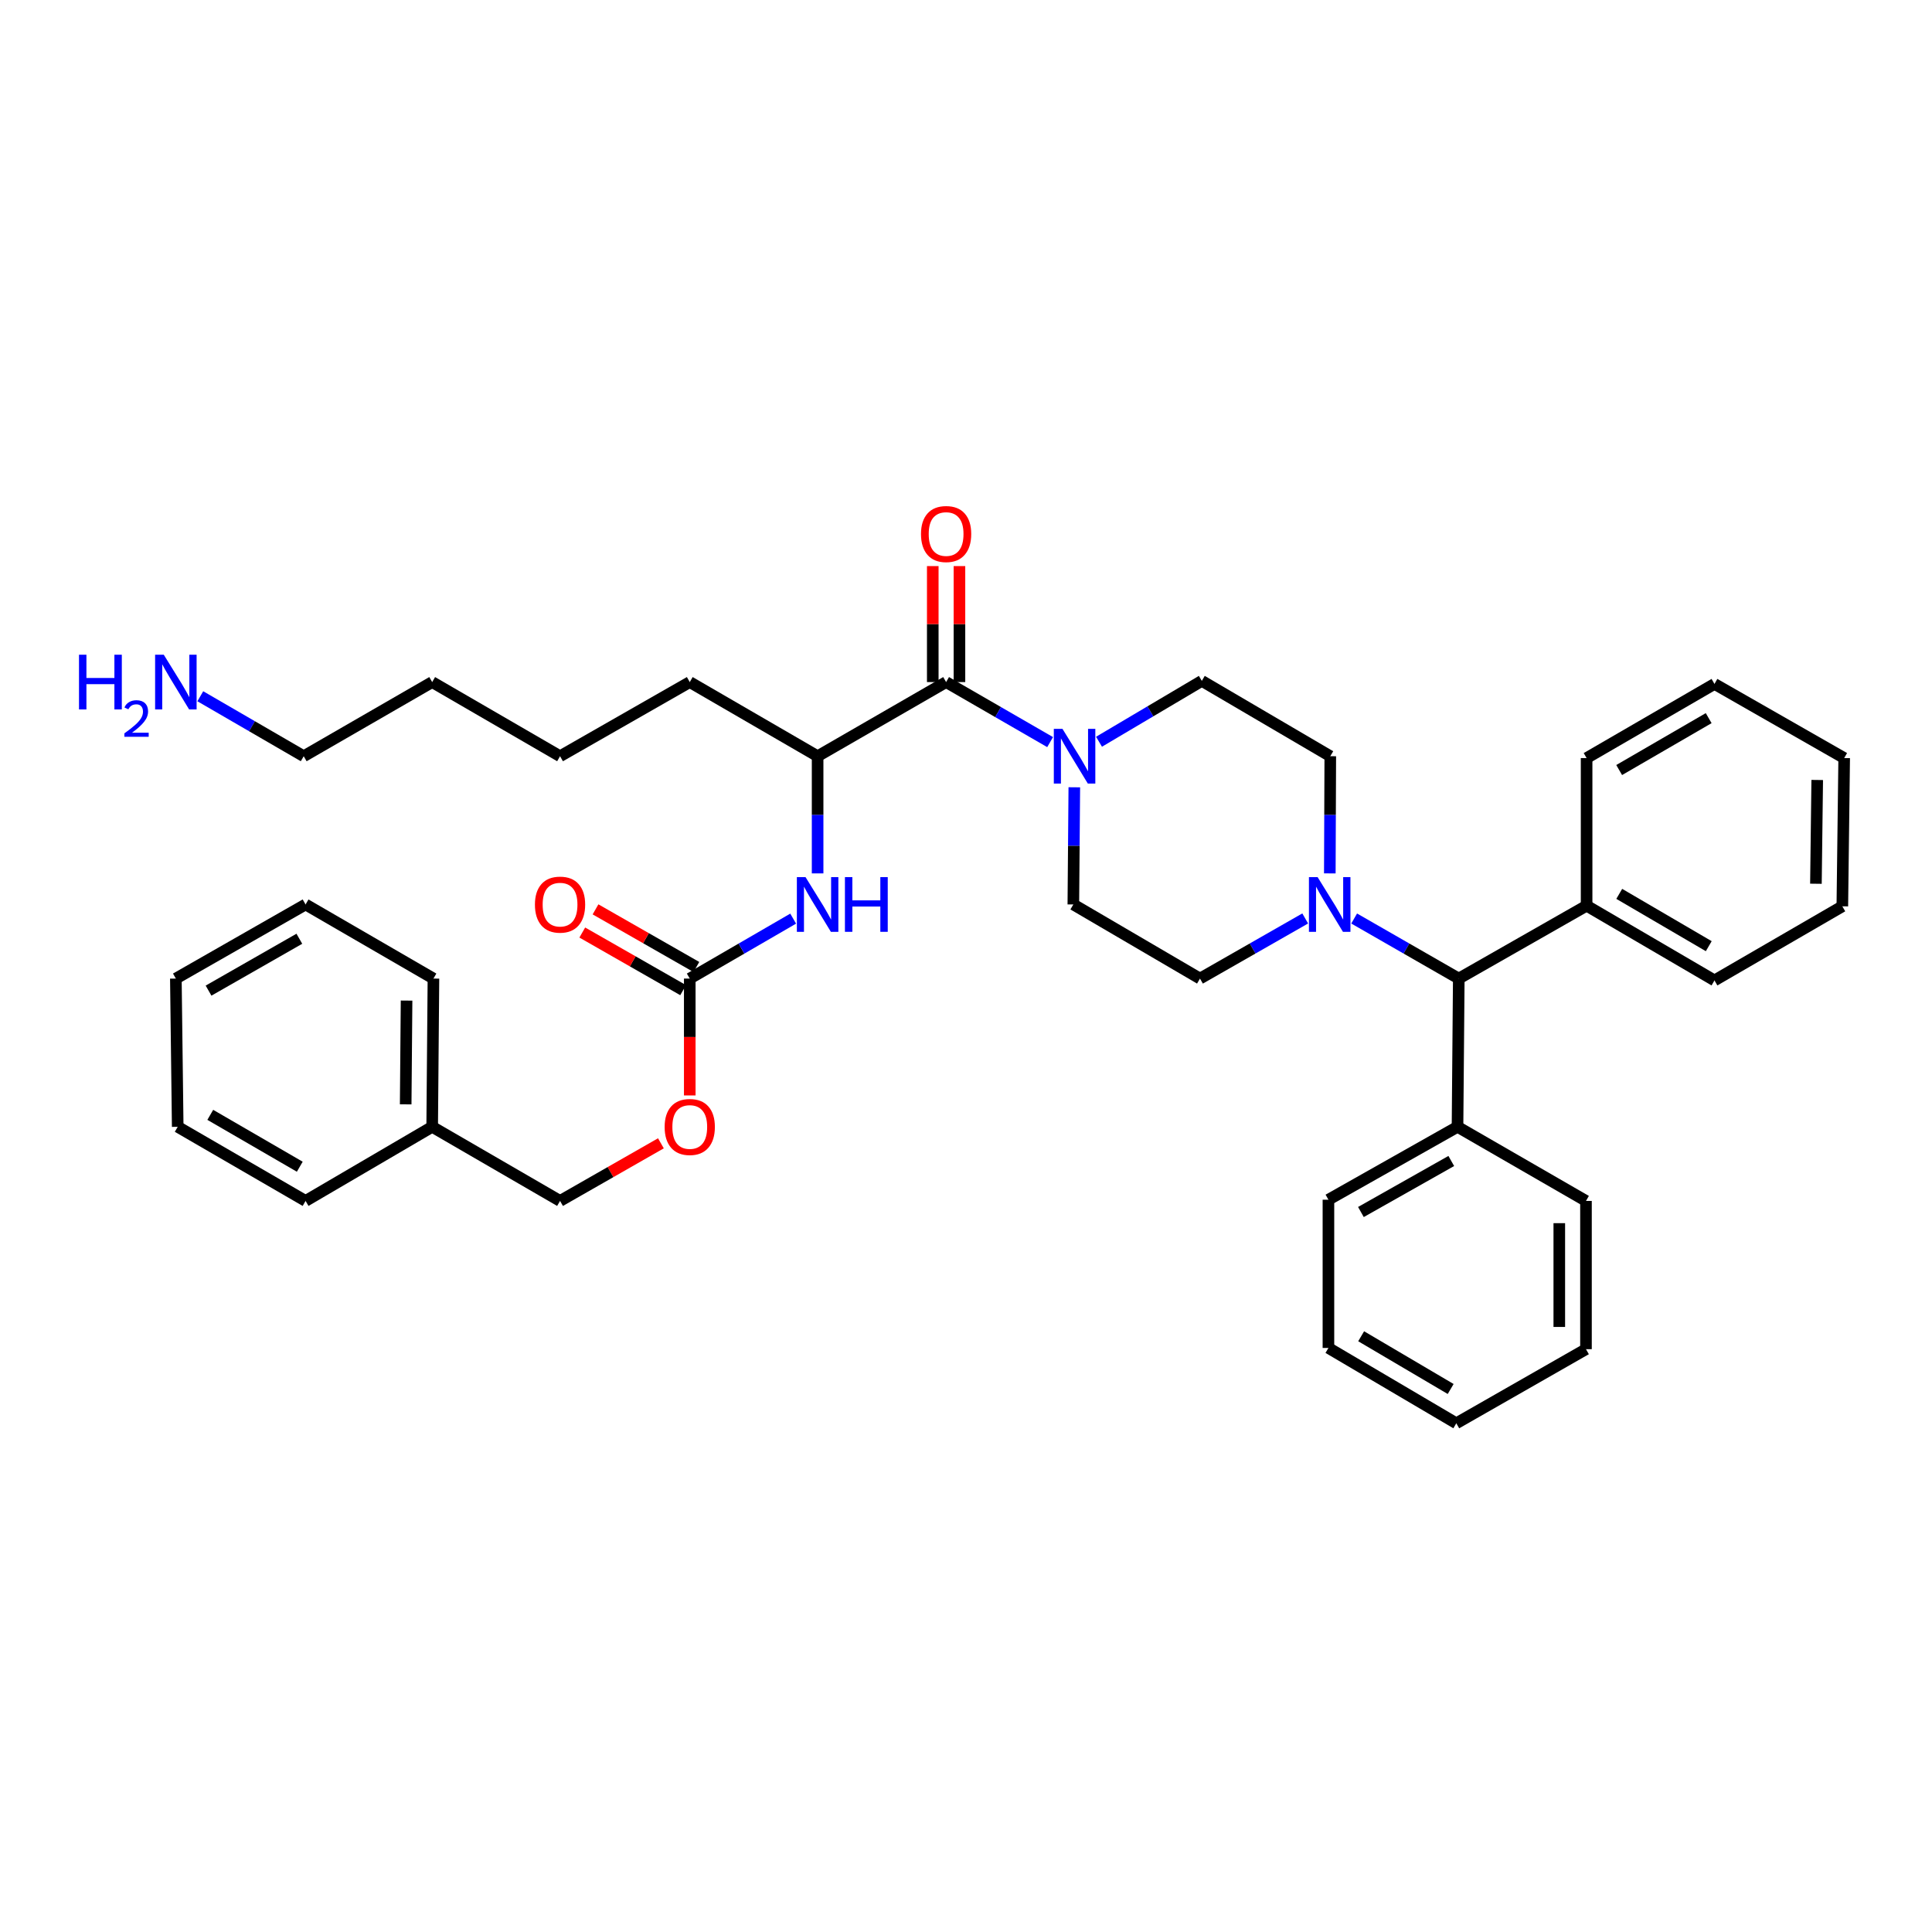 <?xml version='1.0' encoding='iso-8859-1'?>
<svg version='1.1' baseProfile='full'
              xmlns='http://www.w3.org/2000/svg'
                      xmlns:rdkit='http://www.rdkit.org/xml'
                      xmlns:xlink='http://www.w3.org/1999/xlink'
                  xml:space='preserve'
width='1000px' height='1000px' viewBox='0 0 1000 1000'>
<!-- END OF HEADER -->
<rect style='opacity:1.0;fill:#FFFFFF;stroke:none' width='1000' height='1000' x='0' y='0'> </rect>
<path class='bond-0' d='M 489.704,353.042 L 516.62,368.577' style='fill:none;fill-rule:evenodd;stroke:#000000;stroke-width:6px;stroke-linecap:butt;stroke-linejoin:miter;stroke-opacity:1' />
<path class='bond-0' d='M 516.62,368.577 L 543.537,384.112' style='fill:none;fill-rule:evenodd;stroke:#0000FF;stroke-width:6px;stroke-linecap:butt;stroke-linejoin:miter;stroke-opacity:1' />
<path class='bond-4' d='M 489.704,353.042 L 423.196,391.418' style='fill:none;fill-rule:evenodd;stroke:#000000;stroke-width:6px;stroke-linecap:butt;stroke-linejoin:miter;stroke-opacity:1' />
<path class='bond-10' d='M 496.61,353.042 L 496.61,323.024' style='fill:none;fill-rule:evenodd;stroke:#000000;stroke-width:6px;stroke-linecap:butt;stroke-linejoin:miter;stroke-opacity:1' />
<path class='bond-10' d='M 496.61,323.024 L 496.61,293.006' style='fill:none;fill-rule:evenodd;stroke:#FF0000;stroke-width:6px;stroke-linecap:butt;stroke-linejoin:miter;stroke-opacity:1' />
<path class='bond-10' d='M 482.797,353.042 L 482.797,323.024' style='fill:none;fill-rule:evenodd;stroke:#000000;stroke-width:6px;stroke-linecap:butt;stroke-linejoin:miter;stroke-opacity:1' />
<path class='bond-10' d='M 482.797,323.024 L 482.797,293.006' style='fill:none;fill-rule:evenodd;stroke:#FF0000;stroke-width:6px;stroke-linecap:butt;stroke-linejoin:miter;stroke-opacity:1' />
<path class='bond-6' d='M 568.85,383.926 L 595.455,368.173' style='fill:none;fill-rule:evenodd;stroke:#0000FF;stroke-width:6px;stroke-linecap:butt;stroke-linejoin:miter;stroke-opacity:1' />
<path class='bond-6' d='M 595.455,368.173 L 622.06,352.42' style='fill:none;fill-rule:evenodd;stroke:#000000;stroke-width:6px;stroke-linecap:butt;stroke-linejoin:miter;stroke-opacity:1' />
<path class='bond-7' d='M 556.063,407.497 L 555.811,437.822' style='fill:none;fill-rule:evenodd;stroke:#0000FF;stroke-width:6px;stroke-linecap:butt;stroke-linejoin:miter;stroke-opacity:1' />
<path class='bond-7' d='M 555.811,437.822 L 555.559,468.148' style='fill:none;fill-rule:evenodd;stroke:#000000;stroke-width:6px;stroke-linecap:butt;stroke-linejoin:miter;stroke-opacity:1' />
<path class='bond-1' d='M 675.572,475.389 L 648.34,490.948' style='fill:none;fill-rule:evenodd;stroke:#0000FF;stroke-width:6px;stroke-linecap:butt;stroke-linejoin:miter;stroke-opacity:1' />
<path class='bond-1' d='M 648.34,490.948 L 621.108,506.508' style='fill:none;fill-rule:evenodd;stroke:#000000;stroke-width:6px;stroke-linecap:butt;stroke-linejoin:miter;stroke-opacity:1' />
<path class='bond-5' d='M 700.911,475.42 L 727.986,490.964' style='fill:none;fill-rule:evenodd;stroke:#0000FF;stroke-width:6px;stroke-linecap:butt;stroke-linejoin:miter;stroke-opacity:1' />
<path class='bond-5' d='M 727.986,490.964 L 755.06,506.508' style='fill:none;fill-rule:evenodd;stroke:#000000;stroke-width:6px;stroke-linecap:butt;stroke-linejoin:miter;stroke-opacity:1' />
<path class='bond-37' d='M 688.309,452.069 L 688.431,421.744' style='fill:none;fill-rule:evenodd;stroke:#0000FF;stroke-width:6px;stroke-linecap:butt;stroke-linejoin:miter;stroke-opacity:1' />
<path class='bond-37' d='M 688.431,421.744 L 688.552,391.418' style='fill:none;fill-rule:evenodd;stroke:#000000;stroke-width:6px;stroke-linecap:butt;stroke-linejoin:miter;stroke-opacity:1' />
<path class='bond-2' d='M 357.018,506.508 L 383.781,490.995' style='fill:none;fill-rule:evenodd;stroke:#000000;stroke-width:6px;stroke-linecap:butt;stroke-linejoin:miter;stroke-opacity:1' />
<path class='bond-2' d='M 383.781,490.995 L 410.543,475.482' style='fill:none;fill-rule:evenodd;stroke:#0000FF;stroke-width:6px;stroke-linecap:butt;stroke-linejoin:miter;stroke-opacity:1' />
<path class='bond-11' d='M 360.444,500.512 L 334.342,485.598' style='fill:none;fill-rule:evenodd;stroke:#000000;stroke-width:6px;stroke-linecap:butt;stroke-linejoin:miter;stroke-opacity:1' />
<path class='bond-11' d='M 334.342,485.598 L 308.24,470.683' style='fill:none;fill-rule:evenodd;stroke:#FF0000;stroke-width:6px;stroke-linecap:butt;stroke-linejoin:miter;stroke-opacity:1' />
<path class='bond-11' d='M 353.591,512.505 L 327.489,497.591' style='fill:none;fill-rule:evenodd;stroke:#000000;stroke-width:6px;stroke-linecap:butt;stroke-linejoin:miter;stroke-opacity:1' />
<path class='bond-11' d='M 327.489,497.591 L 301.387,482.676' style='fill:none;fill-rule:evenodd;stroke:#FF0000;stroke-width:6px;stroke-linecap:butt;stroke-linejoin:miter;stroke-opacity:1' />
<path class='bond-12' d='M 357.018,506.508 L 357.018,536.754' style='fill:none;fill-rule:evenodd;stroke:#000000;stroke-width:6px;stroke-linecap:butt;stroke-linejoin:miter;stroke-opacity:1' />
<path class='bond-12' d='M 357.018,536.754 L 357.018,566.999' style='fill:none;fill-rule:evenodd;stroke:#FF0000;stroke-width:6px;stroke-linecap:butt;stroke-linejoin:miter;stroke-opacity:1' />
<path class='bond-3' d='M 423.196,452.069 L 423.196,421.744' style='fill:none;fill-rule:evenodd;stroke:#0000FF;stroke-width:6px;stroke-linecap:butt;stroke-linejoin:miter;stroke-opacity:1' />
<path class='bond-3' d='M 423.196,421.744 L 423.196,391.418' style='fill:none;fill-rule:evenodd;stroke:#000000;stroke-width:6px;stroke-linecap:butt;stroke-linejoin:miter;stroke-opacity:1' />
<path class='bond-18' d='M 423.196,391.418 L 357.018,353.042' style='fill:none;fill-rule:evenodd;stroke:#000000;stroke-width:6px;stroke-linecap:butt;stroke-linejoin:miter;stroke-opacity:1' />
<path class='bond-13' d='M 755.06,506.508 L 754.408,583.238' style='fill:none;fill-rule:evenodd;stroke:#000000;stroke-width:6px;stroke-linecap:butt;stroke-linejoin:miter;stroke-opacity:1' />
<path class='bond-14' d='M 755.06,506.508 L 821.223,468.784' style='fill:none;fill-rule:evenodd;stroke:#000000;stroke-width:6px;stroke-linecap:butt;stroke-linejoin:miter;stroke-opacity:1' />
<path class='bond-9' d='M 622.06,352.42 L 688.552,391.418' style='fill:none;fill-rule:evenodd;stroke:#000000;stroke-width:6px;stroke-linecap:butt;stroke-linejoin:miter;stroke-opacity:1' />
<path class='bond-8' d='M 555.559,468.148 L 621.108,506.508' style='fill:none;fill-rule:evenodd;stroke:#000000;stroke-width:6px;stroke-linecap:butt;stroke-linejoin:miter;stroke-opacity:1' />
<path class='bond-15' d='M 342.085,591.77 L 315.983,606.684' style='fill:none;fill-rule:evenodd;stroke:#FF0000;stroke-width:6px;stroke-linecap:butt;stroke-linejoin:miter;stroke-opacity:1' />
<path class='bond-15' d='M 315.983,606.684 L 289.881,621.598' style='fill:none;fill-rule:evenodd;stroke:#000000;stroke-width:6px;stroke-linecap:butt;stroke-linejoin:miter;stroke-opacity:1' />
<path class='bond-19' d='M 754.408,583.238 L 687.593,620.969' style='fill:none;fill-rule:evenodd;stroke:#000000;stroke-width:6px;stroke-linecap:butt;stroke-linejoin:miter;stroke-opacity:1' />
<path class='bond-19' d='M 751.178,600.925 L 704.407,627.337' style='fill:none;fill-rule:evenodd;stroke:#000000;stroke-width:6px;stroke-linecap:butt;stroke-linejoin:miter;stroke-opacity:1' />
<path class='bond-20' d='M 754.408,583.238 L 820.9,621.598' style='fill:none;fill-rule:evenodd;stroke:#000000;stroke-width:6px;stroke-linecap:butt;stroke-linejoin:miter;stroke-opacity:1' />
<path class='bond-21' d='M 821.223,468.784 L 887.408,507.468' style='fill:none;fill-rule:evenodd;stroke:#000000;stroke-width:6px;stroke-linecap:butt;stroke-linejoin:miter;stroke-opacity:1' />
<path class='bond-21' d='M 838.12,462.662 L 884.45,489.74' style='fill:none;fill-rule:evenodd;stroke:#000000;stroke-width:6px;stroke-linecap:butt;stroke-linejoin:miter;stroke-opacity:1' />
<path class='bond-22' d='M 821.223,468.784 L 821.223,392.377' style='fill:none;fill-rule:evenodd;stroke:#000000;stroke-width:6px;stroke-linecap:butt;stroke-linejoin:miter;stroke-opacity:1' />
<path class='bond-17' d='M 289.881,621.598 L 223.695,583.238' style='fill:none;fill-rule:evenodd;stroke:#000000;stroke-width:6px;stroke-linecap:butt;stroke-linejoin:miter;stroke-opacity:1' />
<path class='bond-16' d='M 103.677,360.379 L 130.44,375.899' style='fill:none;fill-rule:evenodd;stroke:#0000FF;stroke-width:6px;stroke-linecap:butt;stroke-linejoin:miter;stroke-opacity:1' />
<path class='bond-16' d='M 130.44,375.899 L 157.202,391.418' style='fill:none;fill-rule:evenodd;stroke:#000000;stroke-width:6px;stroke-linecap:butt;stroke-linejoin:miter;stroke-opacity:1' />
<path class='bond-24' d='M 223.695,583.238 L 224.347,506.508' style='fill:none;fill-rule:evenodd;stroke:#000000;stroke-width:6px;stroke-linecap:butt;stroke-linejoin:miter;stroke-opacity:1' />
<path class='bond-24' d='M 209.981,571.611 L 210.437,517.9' style='fill:none;fill-rule:evenodd;stroke:#000000;stroke-width:6px;stroke-linecap:butt;stroke-linejoin:miter;stroke-opacity:1' />
<path class='bond-25' d='M 223.695,583.238 L 158.162,621.598' style='fill:none;fill-rule:evenodd;stroke:#000000;stroke-width:6px;stroke-linecap:butt;stroke-linejoin:miter;stroke-opacity:1' />
<path class='bond-26' d='M 357.018,353.042 L 289.881,391.418' style='fill:none;fill-rule:evenodd;stroke:#000000;stroke-width:6px;stroke-linecap:butt;stroke-linejoin:miter;stroke-opacity:1' />
<path class='bond-29' d='M 687.593,620.969 L 687.593,697.698' style='fill:none;fill-rule:evenodd;stroke:#000000;stroke-width:6px;stroke-linecap:butt;stroke-linejoin:miter;stroke-opacity:1' />
<path class='bond-30' d='M 820.9,621.598 L 820.9,698.335' style='fill:none;fill-rule:evenodd;stroke:#000000;stroke-width:6px;stroke-linecap:butt;stroke-linejoin:miter;stroke-opacity:1' />
<path class='bond-30' d='M 807.088,633.109 L 807.088,686.825' style='fill:none;fill-rule:evenodd;stroke:#000000;stroke-width:6px;stroke-linecap:butt;stroke-linejoin:miter;stroke-opacity:1' />
<path class='bond-31' d='M 887.408,507.468 L 953.586,469.107' style='fill:none;fill-rule:evenodd;stroke:#000000;stroke-width:6px;stroke-linecap:butt;stroke-linejoin:miter;stroke-opacity:1' />
<path class='bond-28' d='M 821.223,392.377 L 887.408,354.001' style='fill:none;fill-rule:evenodd;stroke:#000000;stroke-width:6px;stroke-linecap:butt;stroke-linejoin:miter;stroke-opacity:1' />
<path class='bond-28' d='M 838.079,398.57 L 884.409,371.707' style='fill:none;fill-rule:evenodd;stroke:#000000;stroke-width:6px;stroke-linecap:butt;stroke-linejoin:miter;stroke-opacity:1' />
<path class='bond-23' d='M 157.202,391.418 L 223.695,353.042' style='fill:none;fill-rule:evenodd;stroke:#000000;stroke-width:6px;stroke-linecap:butt;stroke-linejoin:miter;stroke-opacity:1' />
<path class='bond-33' d='M 224.347,506.508 L 158.162,468.148' style='fill:none;fill-rule:evenodd;stroke:#000000;stroke-width:6px;stroke-linecap:butt;stroke-linejoin:miter;stroke-opacity:1' />
<path class='bond-32' d='M 158.162,621.598 L 91.984,583.238' style='fill:none;fill-rule:evenodd;stroke:#000000;stroke-width:6px;stroke-linecap:butt;stroke-linejoin:miter;stroke-opacity:1' />
<path class='bond-32' d='M 155.162,603.894 L 108.837,577.042' style='fill:none;fill-rule:evenodd;stroke:#000000;stroke-width:6px;stroke-linecap:butt;stroke-linejoin:miter;stroke-opacity:1' />
<path class='bond-27' d='M 289.881,391.418 L 223.695,353.042' style='fill:none;fill-rule:evenodd;stroke:#000000;stroke-width:6px;stroke-linecap:butt;stroke-linejoin:miter;stroke-opacity:1' />
<path class='bond-35' d='M 887.408,354.001 L 954.545,392.377' style='fill:none;fill-rule:evenodd;stroke:#000000;stroke-width:6px;stroke-linecap:butt;stroke-linejoin:miter;stroke-opacity:1' />
<path class='bond-40' d='M 687.593,697.698 L 753.779,736.689' style='fill:none;fill-rule:evenodd;stroke:#000000;stroke-width:6px;stroke-linecap:butt;stroke-linejoin:miter;stroke-opacity:1' />
<path class='bond-40' d='M 704.532,691.646 L 750.862,718.939' style='fill:none;fill-rule:evenodd;stroke:#000000;stroke-width:6px;stroke-linecap:butt;stroke-linejoin:miter;stroke-opacity:1' />
<path class='bond-36' d='M 820.9,698.335 L 753.779,736.689' style='fill:none;fill-rule:evenodd;stroke:#000000;stroke-width:6px;stroke-linecap:butt;stroke-linejoin:miter;stroke-opacity:1' />
<path class='bond-39' d='M 953.586,469.107 L 954.545,392.377' style='fill:none;fill-rule:evenodd;stroke:#000000;stroke-width:6px;stroke-linecap:butt;stroke-linejoin:miter;stroke-opacity:1' />
<path class='bond-39' d='M 939.919,457.425 L 940.59,403.714' style='fill:none;fill-rule:evenodd;stroke:#000000;stroke-width:6px;stroke-linecap:butt;stroke-linejoin:miter;stroke-opacity:1' />
<path class='bond-34' d='M 91.984,583.238 L 91.024,506.508' style='fill:none;fill-rule:evenodd;stroke:#000000;stroke-width:6px;stroke-linecap:butt;stroke-linejoin:miter;stroke-opacity:1' />
<path class='bond-38' d='M 158.162,468.148 L 91.024,506.508' style='fill:none;fill-rule:evenodd;stroke:#000000;stroke-width:6px;stroke-linecap:butt;stroke-linejoin:miter;stroke-opacity:1' />
<path class='bond-38' d='M 154.944,485.895 L 107.947,512.747' style='fill:none;fill-rule:evenodd;stroke:#000000;stroke-width:6px;stroke-linecap:butt;stroke-linejoin:miter;stroke-opacity:1' />
<path  class='atom-1' d='M 549.936 377.258
L 559.216 392.258
Q 560.136 393.738, 561.616 396.418
Q 563.096 399.098, 563.176 399.258
L 563.176 377.258
L 566.936 377.258
L 566.936 405.578
L 563.056 405.578
L 553.096 389.178
Q 551.936 387.258, 550.696 385.058
Q 549.496 382.858, 549.136 382.178
L 549.136 405.578
L 545.456 405.578
L 545.456 377.258
L 549.936 377.258
' fill='#0000FF'/>
<path  class='atom-2' d='M 681.985 453.988
L 691.265 468.988
Q 692.185 470.468, 693.665 473.148
Q 695.145 475.828, 695.225 475.988
L 695.225 453.988
L 698.985 453.988
L 698.985 482.308
L 695.105 482.308
L 685.145 465.908
Q 683.985 463.988, 682.745 461.788
Q 681.545 459.588, 681.185 458.908
L 681.185 482.308
L 677.505 482.308
L 677.505 453.988
L 681.985 453.988
' fill='#0000FF'/>
<path  class='atom-4' d='M 416.936 453.988
L 426.216 468.988
Q 427.136 470.468, 428.616 473.148
Q 430.096 475.828, 430.176 475.988
L 430.176 453.988
L 433.936 453.988
L 433.936 482.308
L 430.056 482.308
L 420.096 465.908
Q 418.936 463.988, 417.696 461.788
Q 416.496 459.588, 416.136 458.908
L 416.136 482.308
L 412.456 482.308
L 412.456 453.988
L 416.936 453.988
' fill='#0000FF'/>
<path  class='atom-4' d='M 437.336 453.988
L 441.176 453.988
L 441.176 466.028
L 455.656 466.028
L 455.656 453.988
L 459.496 453.988
L 459.496 482.308
L 455.656 482.308
L 455.656 469.228
L 441.176 469.228
L 441.176 482.308
L 437.336 482.308
L 437.336 453.988
' fill='#0000FF'/>
<path  class='atom-11' d='M 476.704 276.408
Q 476.704 269.608, 480.064 265.808
Q 483.424 262.008, 489.704 262.008
Q 495.984 262.008, 499.344 265.808
Q 502.704 269.608, 502.704 276.408
Q 502.704 283.288, 499.304 287.208
Q 495.904 291.088, 489.704 291.088
Q 483.464 291.088, 480.064 287.208
Q 476.704 283.328, 476.704 276.408
M 489.704 287.888
Q 494.024 287.888, 496.344 285.008
Q 498.704 282.088, 498.704 276.408
Q 498.704 270.848, 496.344 268.048
Q 494.024 265.208, 489.704 265.208
Q 485.384 265.208, 483.024 268.008
Q 480.704 270.808, 480.704 276.408
Q 480.704 282.128, 483.024 285.008
Q 485.384 287.888, 489.704 287.888
' fill='#FF0000'/>
<path  class='atom-12' d='M 276.881 468.228
Q 276.881 461.428, 280.241 457.628
Q 283.601 453.828, 289.881 453.828
Q 296.161 453.828, 299.521 457.628
Q 302.881 461.428, 302.881 468.228
Q 302.881 475.108, 299.481 479.028
Q 296.081 482.908, 289.881 482.908
Q 283.641 482.908, 280.241 479.028
Q 276.881 475.148, 276.881 468.228
M 289.881 479.708
Q 294.201 479.708, 296.521 476.828
Q 298.881 473.908, 298.881 468.228
Q 298.881 462.668, 296.521 459.868
Q 294.201 457.028, 289.881 457.028
Q 285.561 457.028, 283.201 459.828
Q 280.881 462.628, 280.881 468.228
Q 280.881 473.948, 283.201 476.828
Q 285.561 479.708, 289.881 479.708
' fill='#FF0000'/>
<path  class='atom-13' d='M 344.018 583.318
Q 344.018 576.518, 347.378 572.718
Q 350.738 568.918, 357.018 568.918
Q 363.298 568.918, 366.658 572.718
Q 370.018 576.518, 370.018 583.318
Q 370.018 590.198, 366.618 594.118
Q 363.218 597.998, 357.018 597.998
Q 350.778 597.998, 347.378 594.118
Q 344.018 590.238, 344.018 583.318
M 357.018 594.798
Q 361.338 594.798, 363.658 591.918
Q 366.018 588.998, 366.018 583.318
Q 366.018 577.758, 363.658 574.958
Q 361.338 572.118, 357.018 572.118
Q 352.698 572.118, 350.338 574.918
Q 348.018 577.718, 348.018 583.318
Q 348.018 589.038, 350.338 591.918
Q 352.698 594.798, 357.018 594.798
' fill='#FF0000'/>
<path  class='atom-17' d='M 40.892 338.882
L 44.732 338.882
L 44.732 350.922
L 59.212 350.922
L 59.212 338.882
L 63.052 338.882
L 63.052 367.202
L 59.212 367.202
L 59.212 354.122
L 44.732 354.122
L 44.732 367.202
L 40.892 367.202
L 40.892 338.882
' fill='#0000FF'/>
<path  class='atom-17' d='M 64.424 366.208
Q 65.111 364.44, 66.748 363.463
Q 68.384 362.46, 70.655 362.46
Q 73.48 362.46, 75.064 363.991
Q 76.648 365.522, 76.648 368.241
Q 76.648 371.013, 74.588 373.6
Q 72.556 376.188, 68.332 379.25
L 76.964 379.25
L 76.964 381.362
L 64.372 381.362
L 64.372 379.593
Q 67.856 377.112, 69.916 375.264
Q 72.001 373.416, 73.004 371.752
Q 74.008 370.089, 74.008 368.373
Q 74.008 366.578, 73.11 365.575
Q 72.212 364.572, 70.655 364.572
Q 69.15 364.572, 68.147 365.179
Q 67.144 365.786, 66.431 367.132
L 64.424 366.208
' fill='#0000FF'/>
<path  class='atom-17' d='M 84.764 338.882
L 94.044 353.882
Q 94.964 355.362, 96.444 358.042
Q 97.924 360.722, 98.004 360.882
L 98.004 338.882
L 101.764 338.882
L 101.764 367.202
L 97.884 367.202
L 87.924 350.802
Q 86.764 348.882, 85.524 346.682
Q 84.324 344.482, 83.964 343.802
L 83.964 367.202
L 80.284 367.202
L 80.284 338.882
L 84.764 338.882
' fill='#0000FF'/>
</svg>
